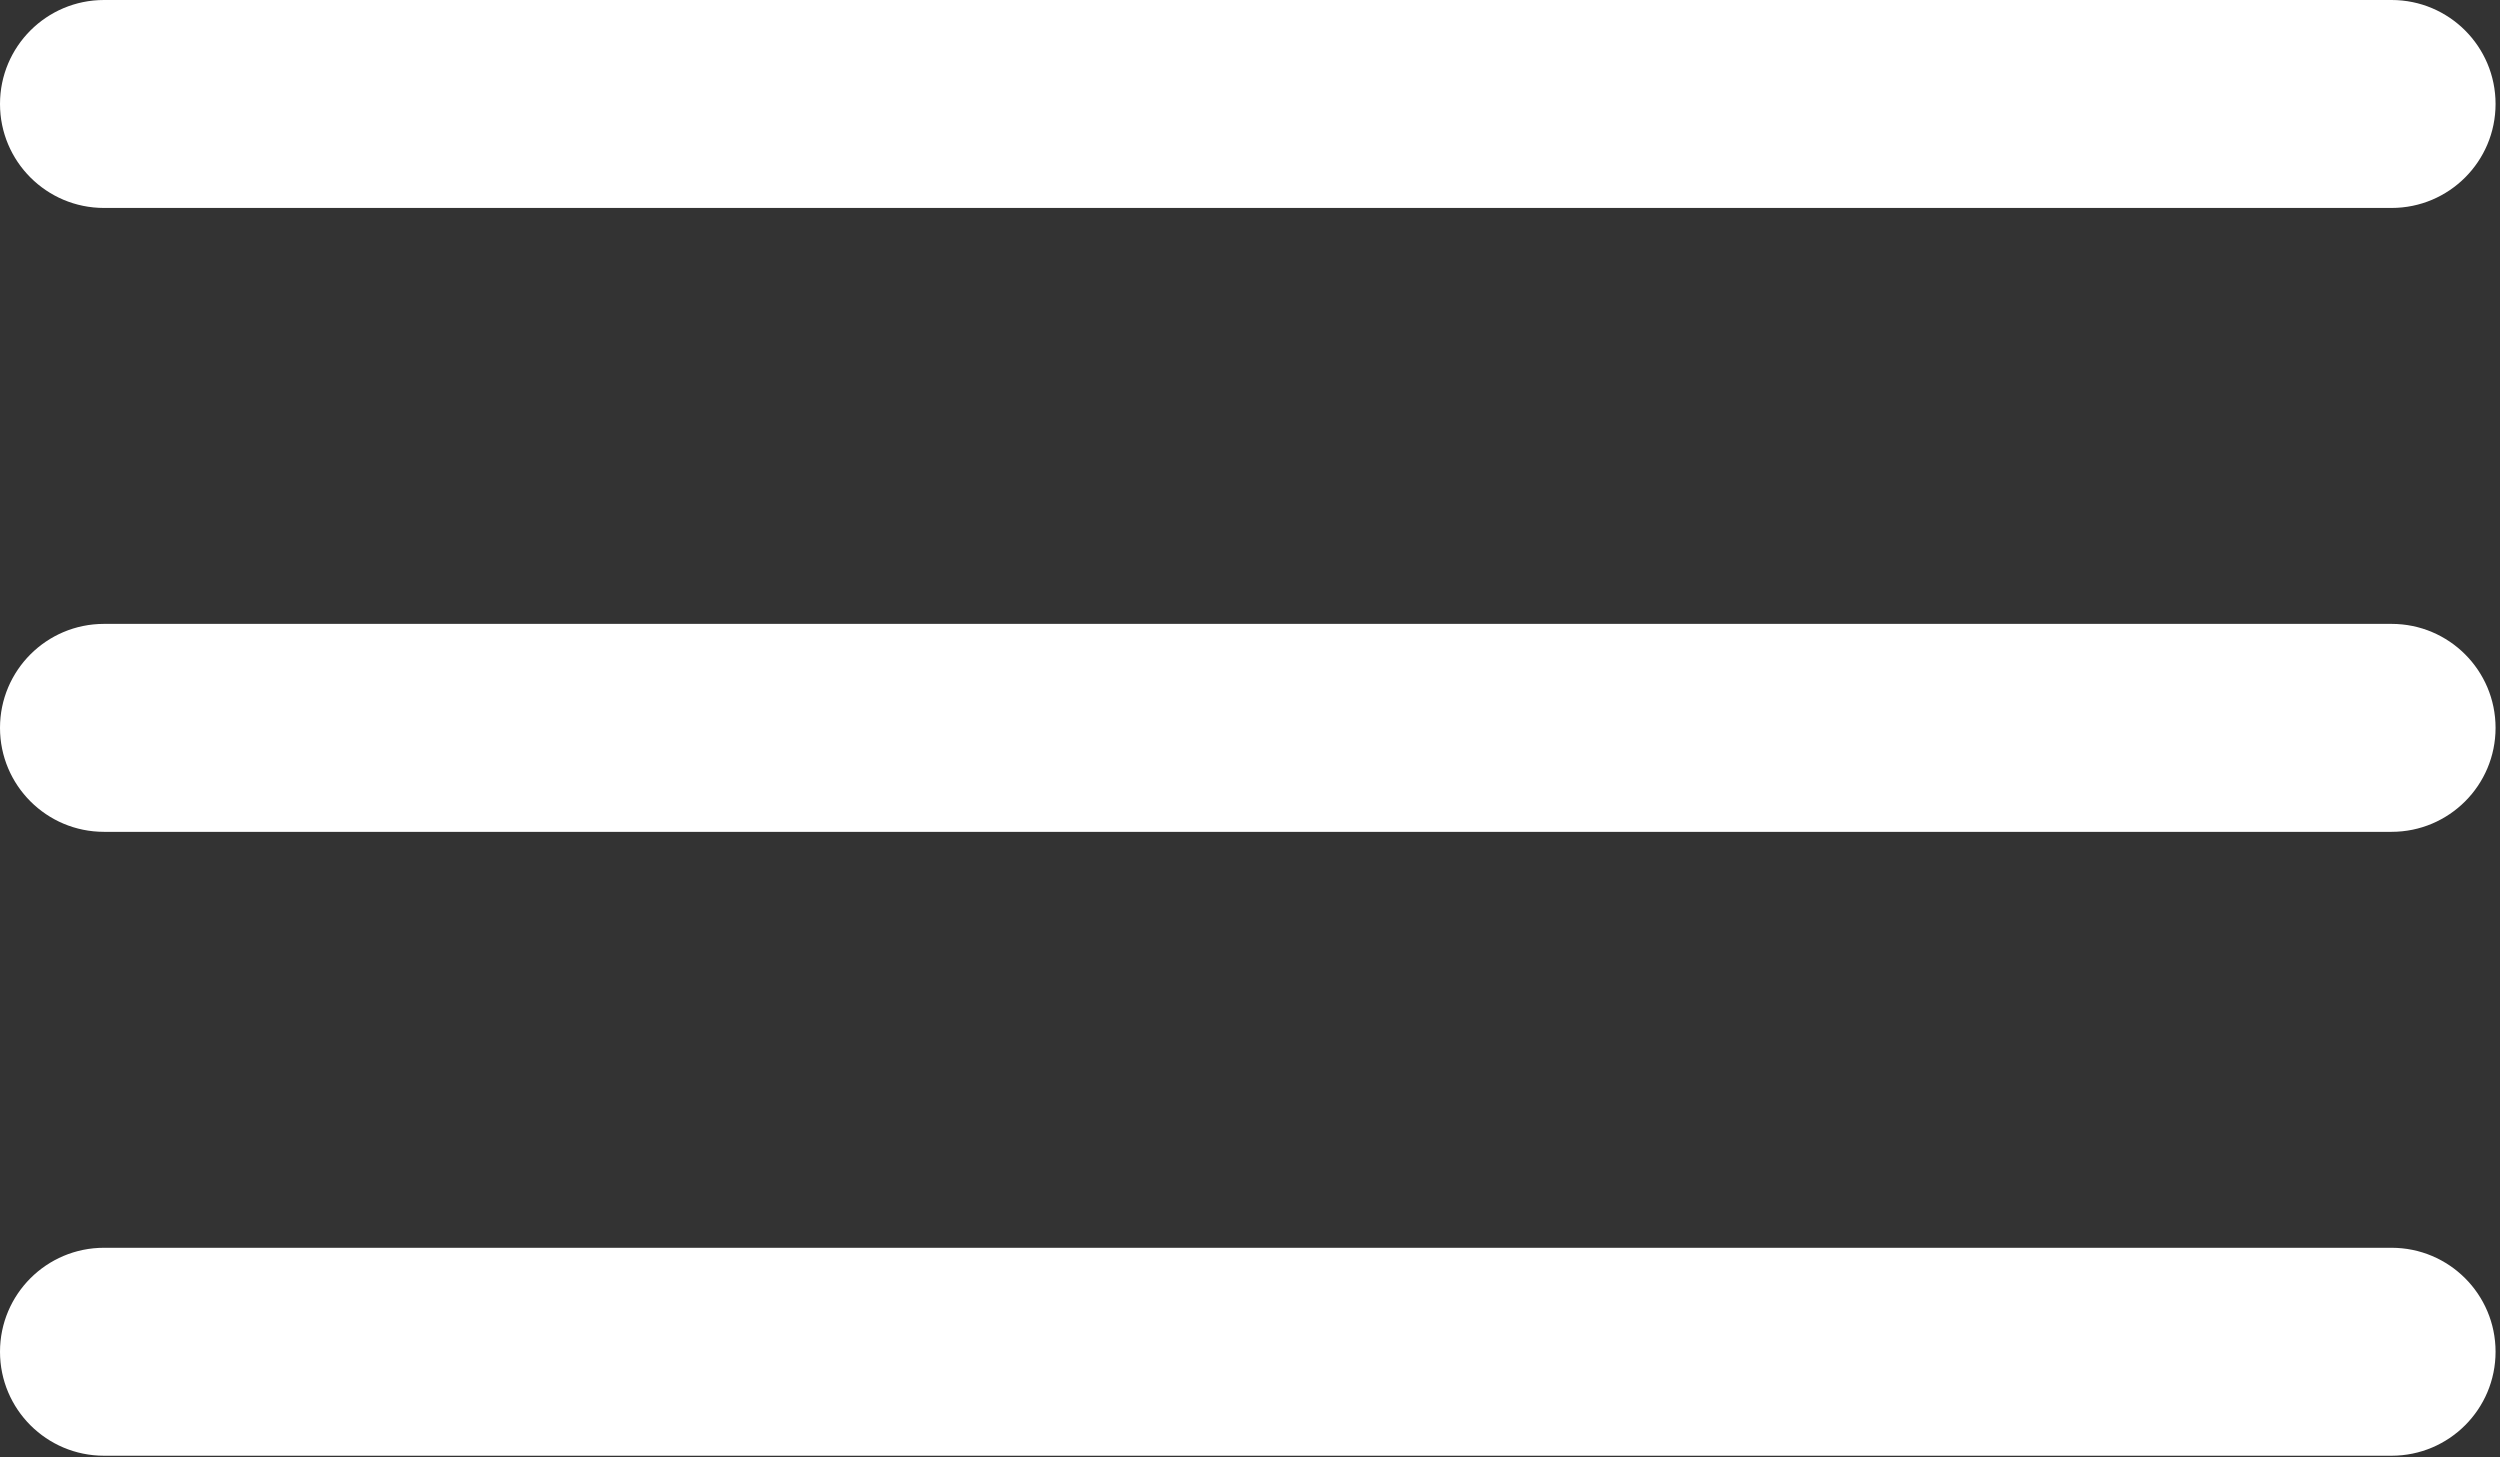 <?xml version="1.0" encoding="UTF-8"?> <svg xmlns="http://www.w3.org/2000/svg" width="561" height="327" viewBox="0 0 561 327" fill="none"><rect x="0" y="0" width="561" height="327" fill="#333333" stroke="none"/> <path d="M0 23.332C0 10.445 10.445 0 23.332 0H536.672C549.559 0 560.004 10.445 560.004 23.332C560.004 36.219 549.559 46.664 536.672 46.664H23.332C10.445 46.664 0 36.219 0 23.332Z" fill="white"></path> <path d="M0 163.332C0 150.445 10.445 140 23.332 140H536.672C549.559 140 560.004 150.445 560.004 163.332C560.004 176.219 549.559 186.664 536.672 186.664H23.332C10.445 186.664 0 176.219 0 163.332Z" fill="white"></path> <path d="M23.332 280.002C10.445 280.002 0 290.447 0 303.334C0 316.221 10.445 326.666 23.332 326.666H536.672C549.559 326.666 560.004 316.221 560.004 303.334C560.004 290.447 549.559 280.002 536.672 280.002H23.332Z" fill="white"></path> </svg> 